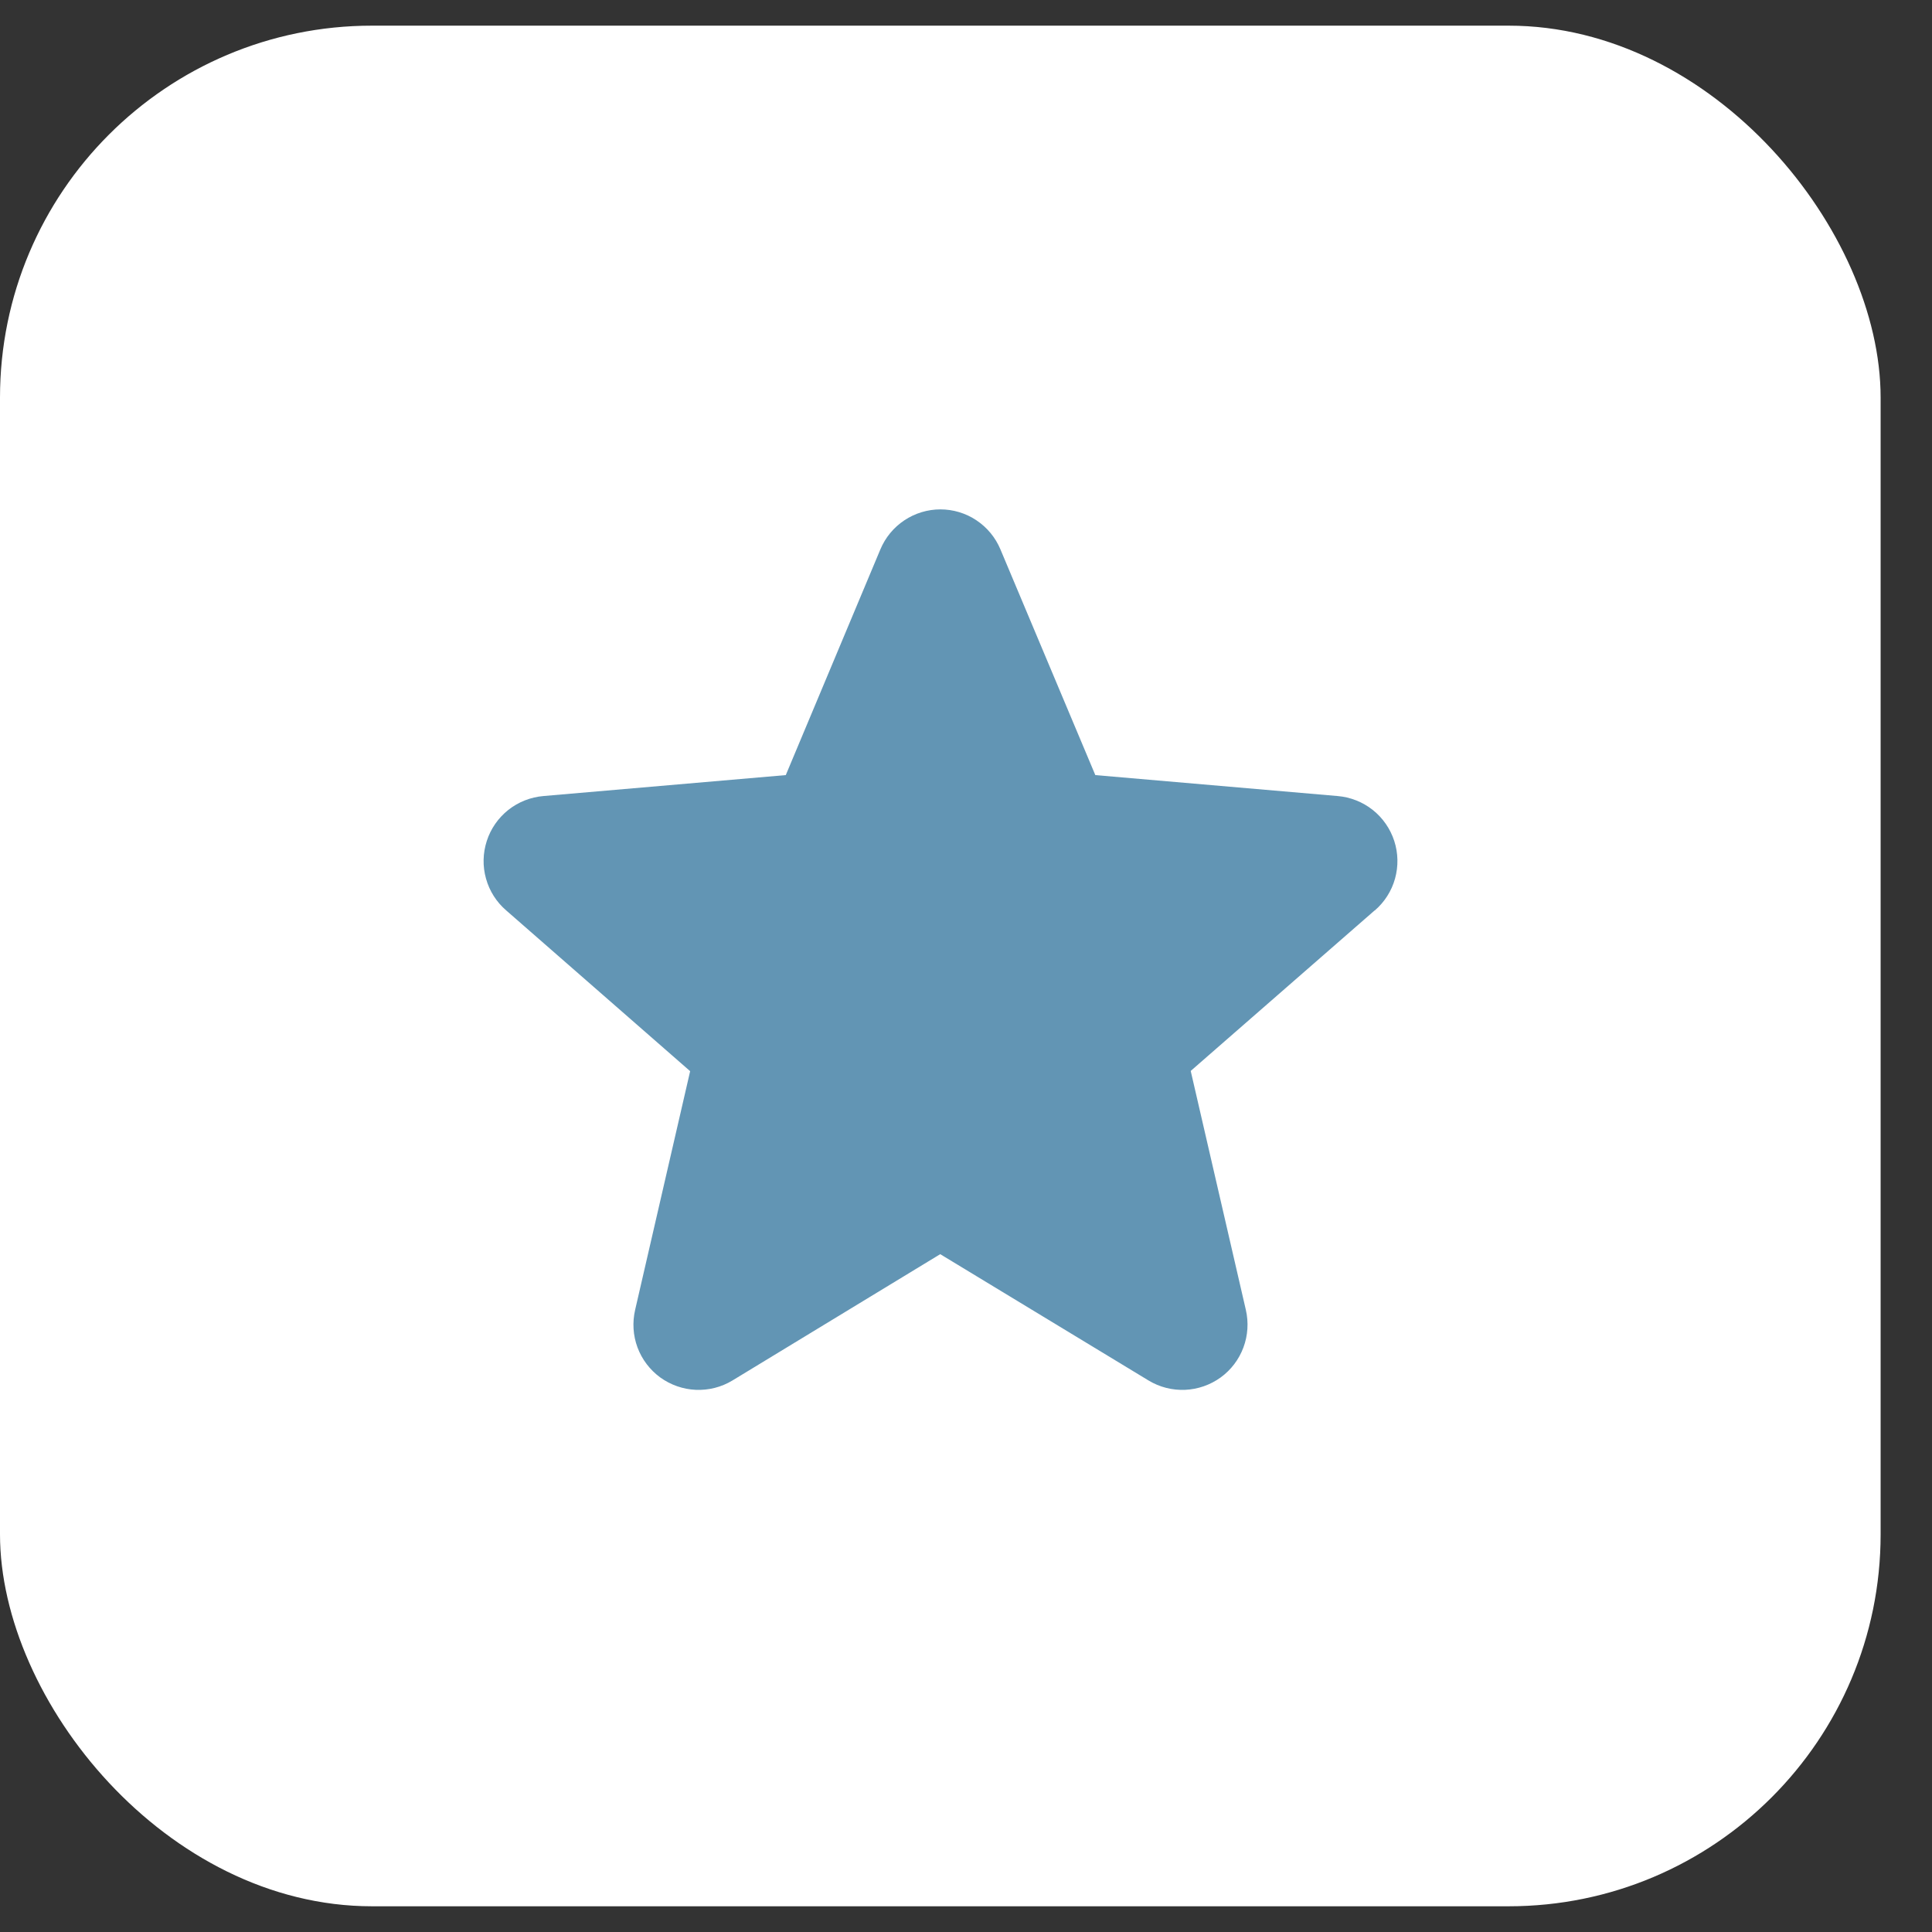 <svg width="32" height="32" viewBox="0 0 32 32" fill="none" xmlns="http://www.w3.org/2000/svg">
<rect x="0" y="0" width="32" height="32" fill="#333333" stroke="none"/>
<rect y="0.425" width="31.149" height="31.149" rx="6.161" fill="white"/>
<path d="M22.768 15.08L19.722 17.738L20.635 21.695C20.683 21.902 20.669 22.119 20.595 22.318C20.521 22.517 20.39 22.69 20.218 22.815C20.046 22.939 19.841 23.011 19.629 23.02C19.417 23.029 19.207 22.976 19.025 22.866L15.573 20.773L12.13 22.866C11.948 22.976 11.738 23.029 11.525 23.02C11.313 23.011 11.108 22.939 10.936 22.815C10.765 22.69 10.633 22.517 10.559 22.318C10.485 22.119 10.472 21.902 10.52 21.695L11.431 17.742L8.385 15.08C8.223 14.941 8.107 14.758 8.05 14.553C7.992 14.348 7.997 14.131 8.063 13.928C8.128 13.726 8.252 13.548 8.419 13.415C8.586 13.283 8.788 13.203 9 13.185L13.015 12.838L14.582 9.099C14.664 8.903 14.802 8.736 14.979 8.618C15.156 8.5 15.364 8.437 15.576 8.437C15.789 8.437 15.997 8.5 16.173 8.618C16.35 8.736 16.488 8.903 16.57 9.099L18.142 12.838L22.156 13.185C22.368 13.203 22.57 13.283 22.737 13.415C22.904 13.548 23.027 13.726 23.093 13.928C23.159 14.131 23.163 14.348 23.106 14.553C23.049 14.758 22.932 14.941 22.771 15.08H22.768Z" fill="#6295B4"/>
</svg>
